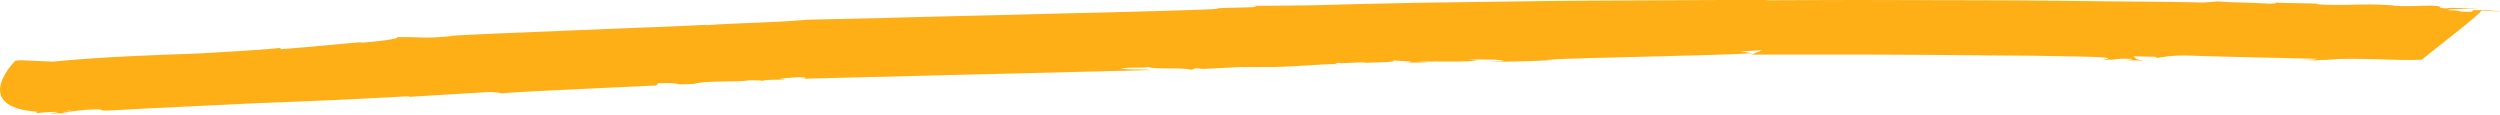 <?xml version="1.0" encoding="UTF-8"?> <svg xmlns="http://www.w3.org/2000/svg" width="1127" height="52" viewBox="0 0 1127 52" fill="none"> <path d="M295.895 38.566L296.648 37.552C309.998 37.044 300.596 38.566 313.006 37.805C317.707 36.156 333.69 37.171 337.827 36.156C337.827 36.283 343.844 36.029 343.468 36.537C345.348 35.649 349.673 36.156 353.433 35.776C354.75 35.522 352.305 35.522 351.365 35.395L360.203 34.761C363.587 34.887 364.527 35.268 360.767 35.522C383.707 34.887 494.082 32.223 518.902 31.589C515.706 31.081 507.996 31.589 505.176 30.828C511.757 30.194 514.765 30.828 517.774 30.194C520.406 31.462 532.253 30.194 537.141 31.462L539.022 30.701L542.218 31.081C570.987 29.686 548.799 30.447 574.372 30.194C589.226 29.813 596.184 28.671 604.457 28.925C603.329 28.925 599.944 28.544 603.705 28.291C604.457 28.925 613.859 27.656 615.739 28.291C619.5 28.164 631.722 28.037 627.585 27.149C629.653 27.529 640.559 27.656 633.978 28.164C637.551 28.164 641.123 28.291 643.756 28.037L639.055 27.783C651.465 27.529 658.234 28.164 666.132 27.276L661.619 26.895C668.952 26.768 675.157 26.641 678.166 27.529L670.645 27.91C682.867 27.783 690.2 27.656 700.542 27.022H696.969C703.55 26.388 723.67 26.007 743.789 25.5C753.943 25.246 763.909 24.992 772.182 24.738C780.456 24.485 787.037 24.231 790.045 23.977L784.592 23.216L794.934 22.582C793.806 22.582 789.857 24.865 788.917 24.611C794.37 24.611 805.84 24.611 819.943 24.611C827.088 24.611 834.797 24.611 843.071 24.611C851.156 24.611 859.806 24.738 868.267 24.738C885.378 24.865 902.301 24.992 916.215 25.119C930.13 25.373 941.224 25.5 946.301 25.753C954.574 26.261 947.805 26.895 947.617 27.022C957.582 26.895 951.942 26.261 960.403 26.514C962.659 26.641 959.839 27.022 958.523 27.149C962.283 27.149 965.668 27.402 966.044 27.149C961.343 26.768 963.412 26.007 961.531 25.373L972.249 25.626L971.685 26.134C974.129 26.134 977.89 24.611 988.608 25.119C1006.66 25.753 1026.4 26.007 1044.64 26.514C1044.27 26.895 1040.51 27.022 1036.56 27.022C1039 27.149 1042.76 27.022 1045.02 27.402C1040.69 26.768 1052.73 27.149 1049.34 26.895C1062.69 25.753 1079.99 27.529 1091.84 26.895C1092.97 25.626 1118.35 6.343 1118.54 4.821C1122.3 4.948 1125.87 5.075 1127 5.201C1126.06 4.821 1118.91 4.44 1114.97 4.567L1114.21 5.328C1105.38 5.328 1112.15 4.821 1103.5 4.567C1103.12 3.933 1111.02 3.933 1117.97 4.06C1111.77 3.806 1105.38 3.172 1102.74 3.806C1096.91 3.425 1103.5 3.045 1096.35 2.537C1091.27 2.537 1084.5 3.045 1078.68 2.537L1078.86 2.41C1064.76 1.395 1057.05 2.791 1044.08 1.903L1045.39 1.776C1040.88 1.269 1031.86 1.649 1023.58 1.015C1026.03 1.142 1027.91 1.649 1023.02 1.649C1013.62 1.015 1007.04 1.269 1000.08 0.634L993.309 1.142C985.035 0.888 970.745 0.761 953.258 0.634C935.771 0.507 915.275 0.127 894.78 0.127C874.284 0.127 853.788 0 836.301 0C818.814 0 804.524 0.127 796.062 0.127L797.379 0C790.986 0 783.84 0 776.131 0C768.422 0 759.96 0.127 751.123 0.127C733.448 0.254 714.08 0.254 694.525 0.507C675.157 0.761 655.602 1.015 637.739 1.269C619.876 1.649 603.517 2.03 590.355 2.41C583.021 2.41 571.739 2.664 563.278 2.664C567.979 2.791 566.475 3.298 562.714 3.298C536.953 3.806 561.022 3.806 535.073 4.567C527.552 4.821 514.765 5.201 499.347 5.582C483.928 5.963 466.065 6.343 448.202 6.851C439.176 7.104 430.339 7.231 421.877 7.485C413.416 7.739 405.142 7.866 397.621 8.119C382.578 8.5 370.544 8.754 363.775 8.88C349.485 10.276 331.622 10.276 317.707 11.418L319.023 11.164C315.263 11.418 307.177 11.671 296.836 12.179C291.571 12.306 285.93 12.559 279.913 12.813C273.896 13.067 267.502 13.321 261.297 13.574C235.913 14.589 210.341 15.604 201.691 16.238H204.135C189.093 17.634 190.973 16.492 178.939 16.746C180.631 17.634 167.657 18.903 162.768 19.283L162.956 19.029C155.435 19.537 138.7 21.313 126.29 22.201L126.666 21.567C116.512 22.709 96.957 23.597 89.624 24.104C72.701 24.738 46.376 25.5 23.812 27.783L8.958 27.149L6.889 27.402C6.889 27.402 1.624 32.604 0.308 38.059C-1.008 43.514 1.436 49.223 16.667 50.365L16.291 50.999L22.12 50.492C29.265 50.365 32.462 49.477 31.898 49.984L22.308 50.492C29.453 50.238 24.564 50.872 21.932 51.253C24.94 51.126 27.761 50.999 30.205 50.999C31.521 50.745 29.077 50.872 27.949 50.745C31.709 50.365 36.974 49.477 41.675 49.35C49.008 48.969 42.239 50.238 50.701 49.73C73.077 48.462 95.076 47.574 117.264 46.432C139.452 45.671 161.452 44.656 184.204 43.387C185.332 43.514 184.016 43.641 182.7 43.768C196.238 42.88 208.46 42.245 220.87 41.484C224.255 41.611 225.383 41.865 226.323 42.119C225.195 41.992 242.494 40.977 259.981 40.216C268.819 39.835 277.656 39.328 284.425 39.074C291.007 38.693 295.707 38.566 295.895 38.566Z" fill="#FEAF16"></path> </svg> 